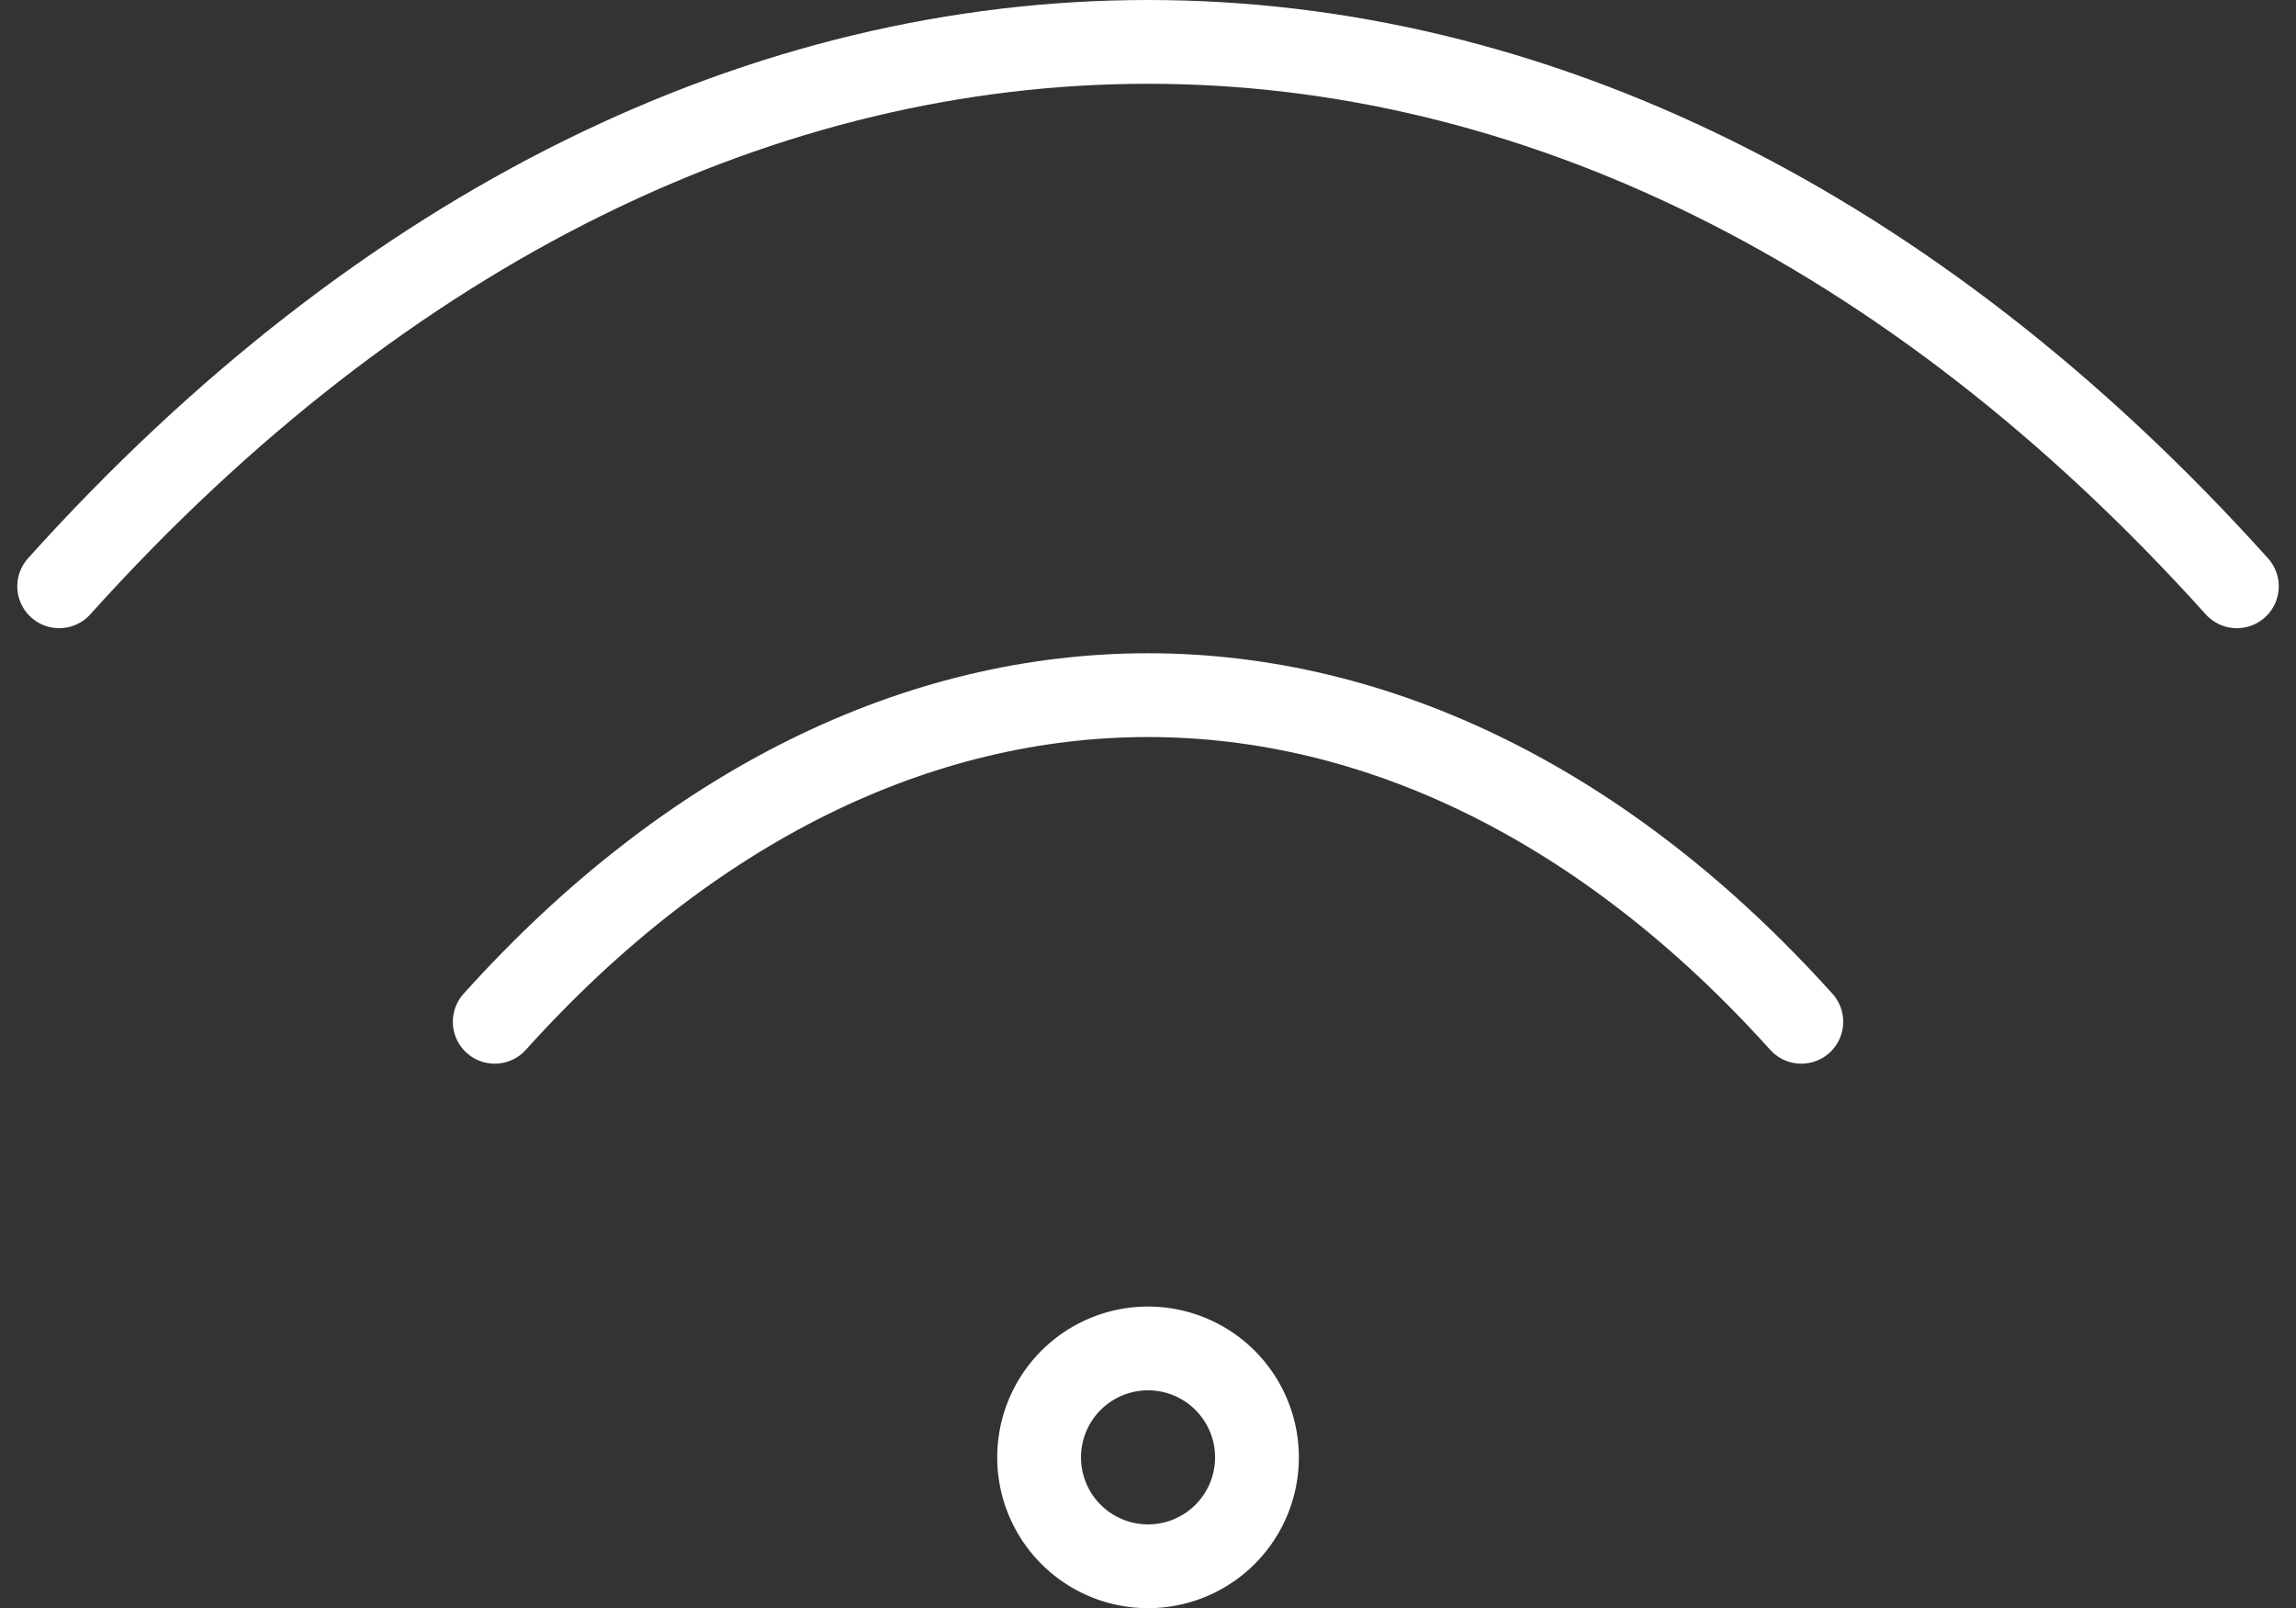 <svg xmlns="http://www.w3.org/2000/svg" width="109.612" height="76.776" viewBox="0 0 109.612 76.776"><rect x="0" y="0" width="109.612" height="76.776" fill="#333333" stroke="none"/><g transform="translate(2.825 2)"><path d="M3,33.492c31.189-34.656,72.774-34.656,103.963,0M23.793,54.284c18.713-20.793,43.664-20.793,62.378,0" transform="translate(-3 -7.5)" fill="none" stroke="#fff" stroke-linecap="round" stroke-linejoin="round" stroke-width="4"/><path d="M26.9,30.7a5.2,5.2,0,1,1-5.2-5.2A5.2,5.2,0,0,1,26.9,30.7Z" transform="translate(30.283 36.88)" fill="none" stroke="#fff" stroke-linecap="round" stroke-linejoin="round" stroke-width="4"/></g></svg>